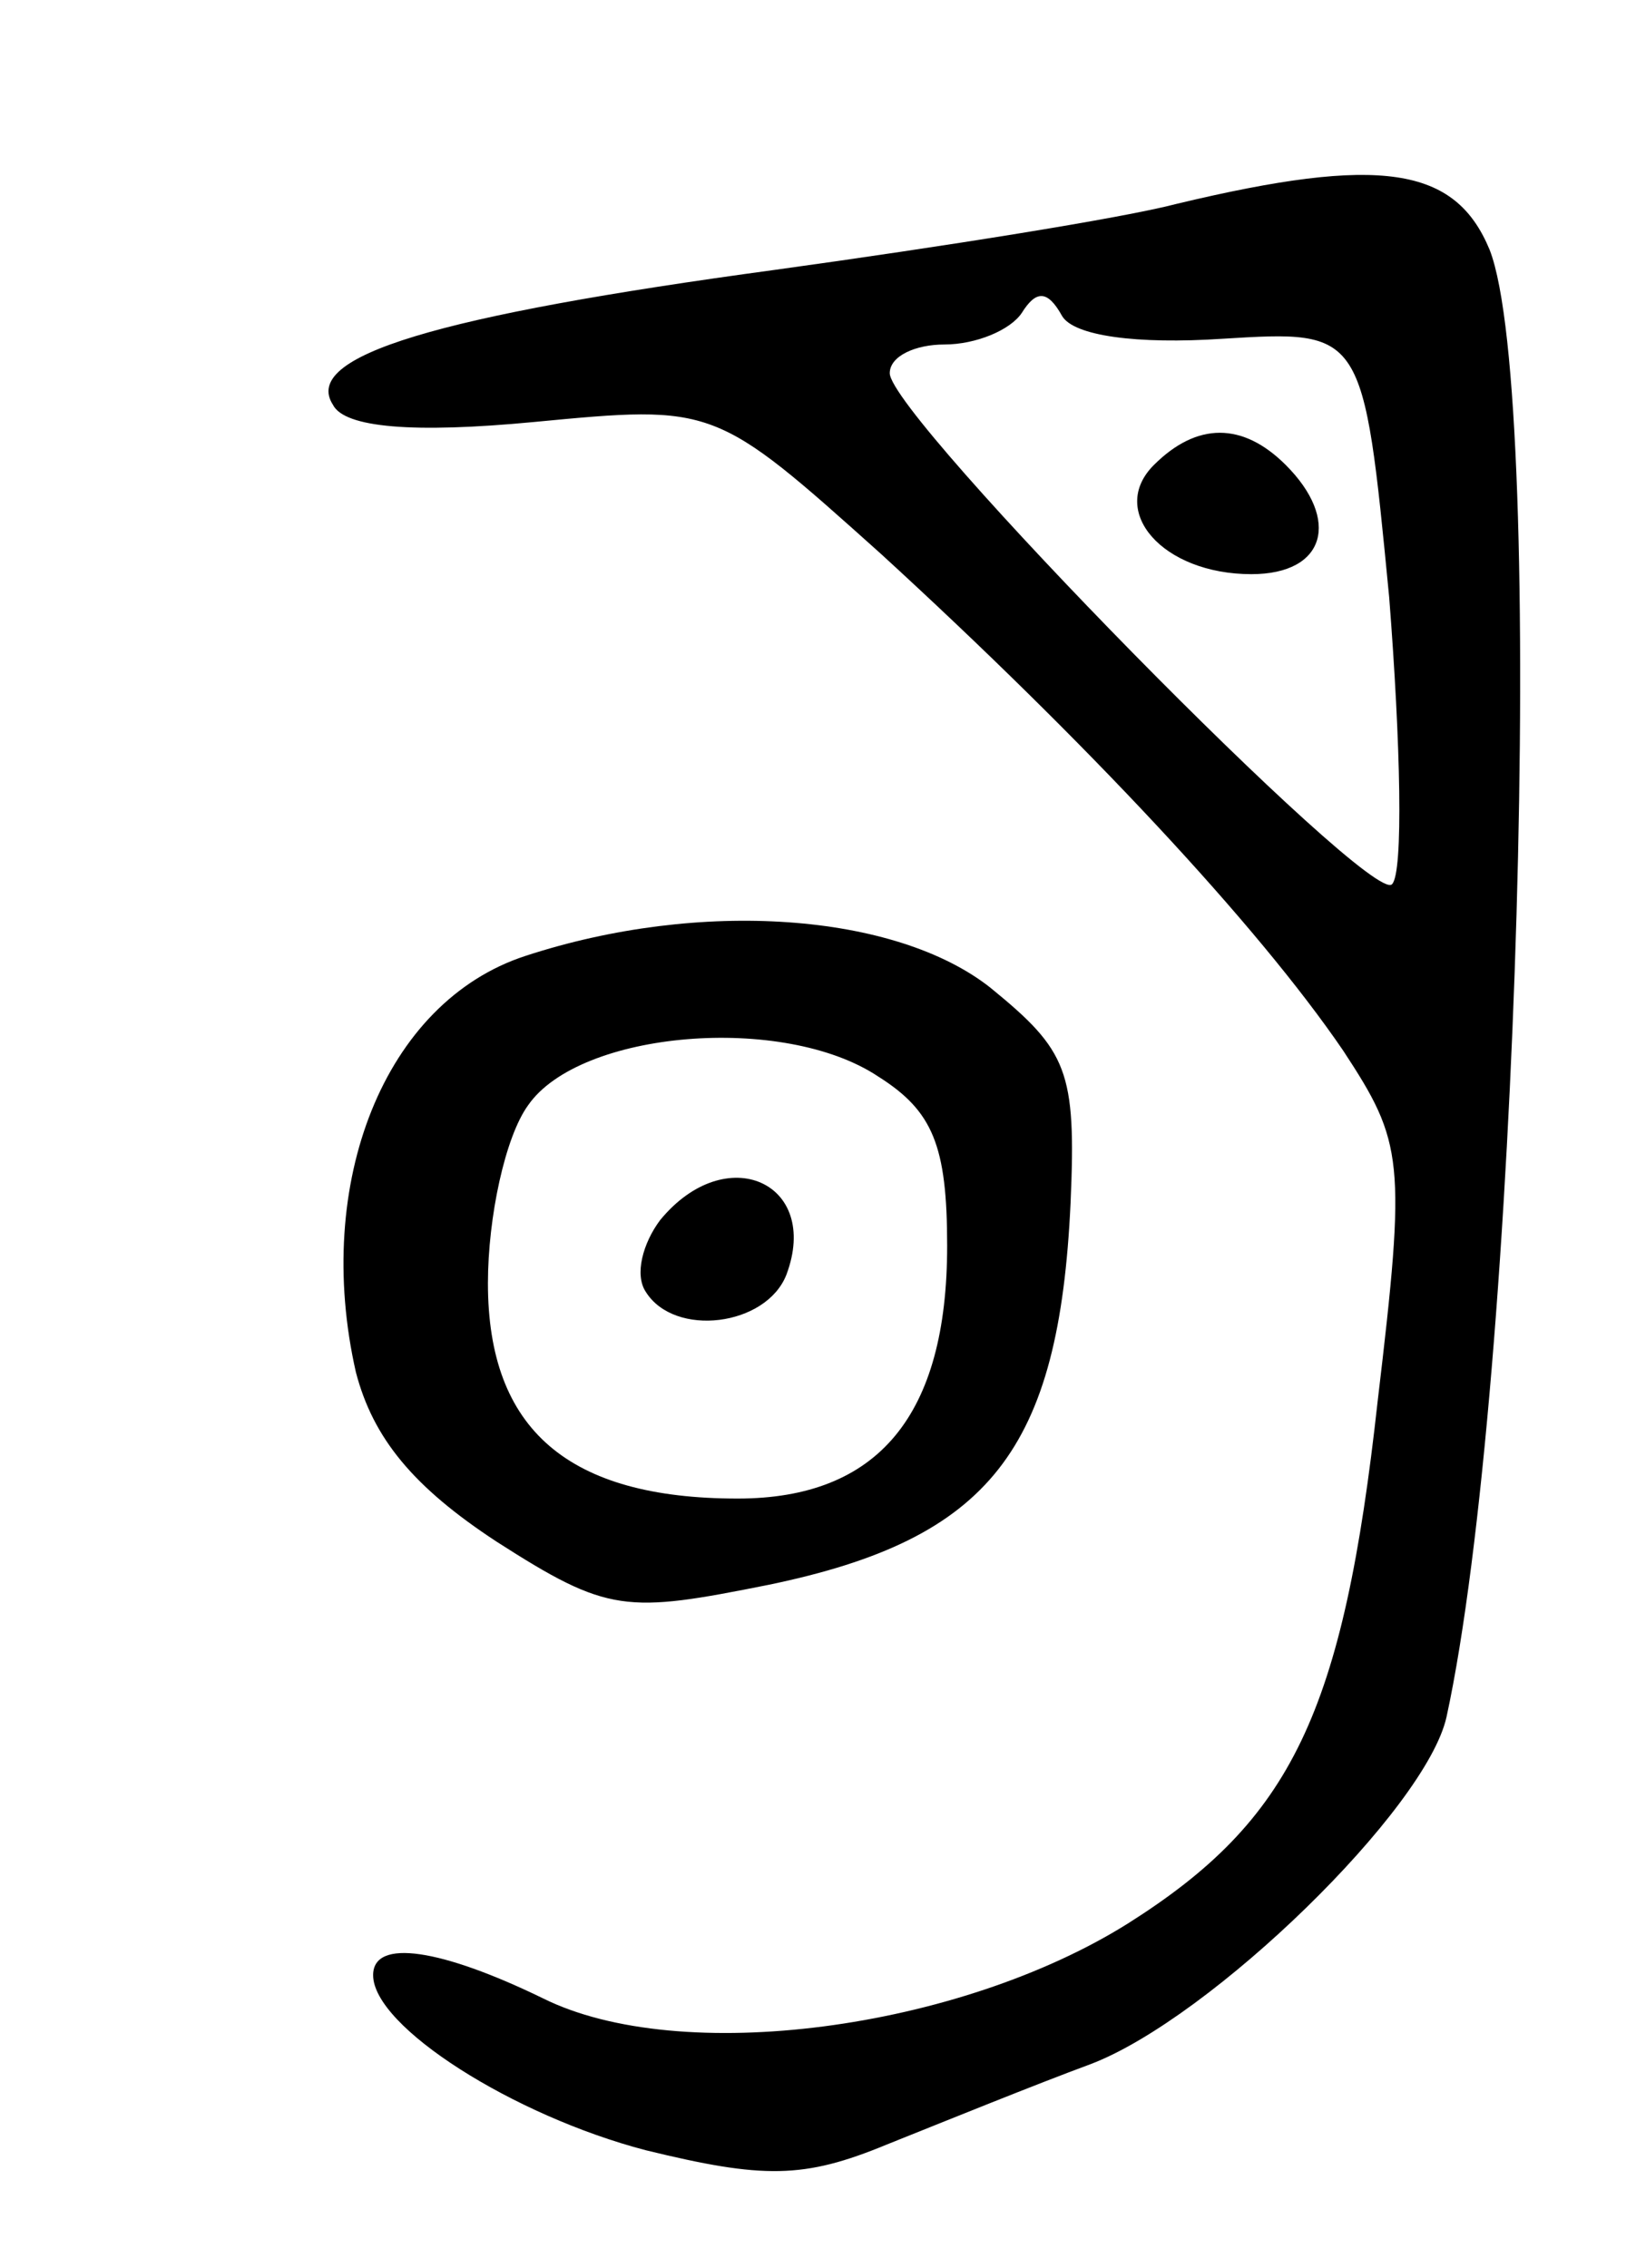 <svg version="1.0" xmlns="http://www.w3.org/2000/svg" width="57" height="79" viewBox="0 0 57 79" ><g transform="translate(0,79) scale(0.1,-0.1)" ><path d="M410 719 c-19 -5 -82 -15 -140 -23 -118 -16 -165 -30 -154 -47 4 -8 28 -10 70 -6 63 6 63 6 121 -46 71 -65 131 -129 161 -173 21 -32 22 -38 12 -122 -12 -109 -30 -146 -87 -182 -59 -37 -156 -50 -204 -26 -35 17 -59 21 -59 8 0 -18 49 -49 95 -61 41 -10 55 -10 84 2 20 8 52 21 71 28 42 16 117 89 124 121 25 115 35 460 15 511 -12 29 -38 33 -109 16z m16 -47 c49 3 49 3 58 -90 4 -51 5 -96 1 -100 -7 -8 -175 163 -175 178 0 6 9 10 19 10 11 0 23 5 27 11 5 8 9 8 14 -1 4 -7 26 -10 56 -8z"/><path d="M402 628 c-16 -16 3 -38 34 -38 26 0 31 19 12 38 -15 15 -31 15 -46 0z"/><path d="M183 457 c-49 -16 -74 -79 -59 -145 6 -23 20 -40 49 -59 39 -25 45 -25 95 -15 77 16 101 47 105 133 2 46 -1 53 -28 75 -33 26 -101 31 -162 11z m123 -42 c19 -12 24 -24 24 -59 0 -59 -24 -88 -73 -88 -59 0 -87 24 -87 75 0 23 6 51 14 62 18 26 89 32 122 10z"/><path d="M230 365 c-6 -8 -9 -19 -5 -25 10 -16 42 -12 49 6 12 32 -21 47 -44 19z"/></g></svg> 
